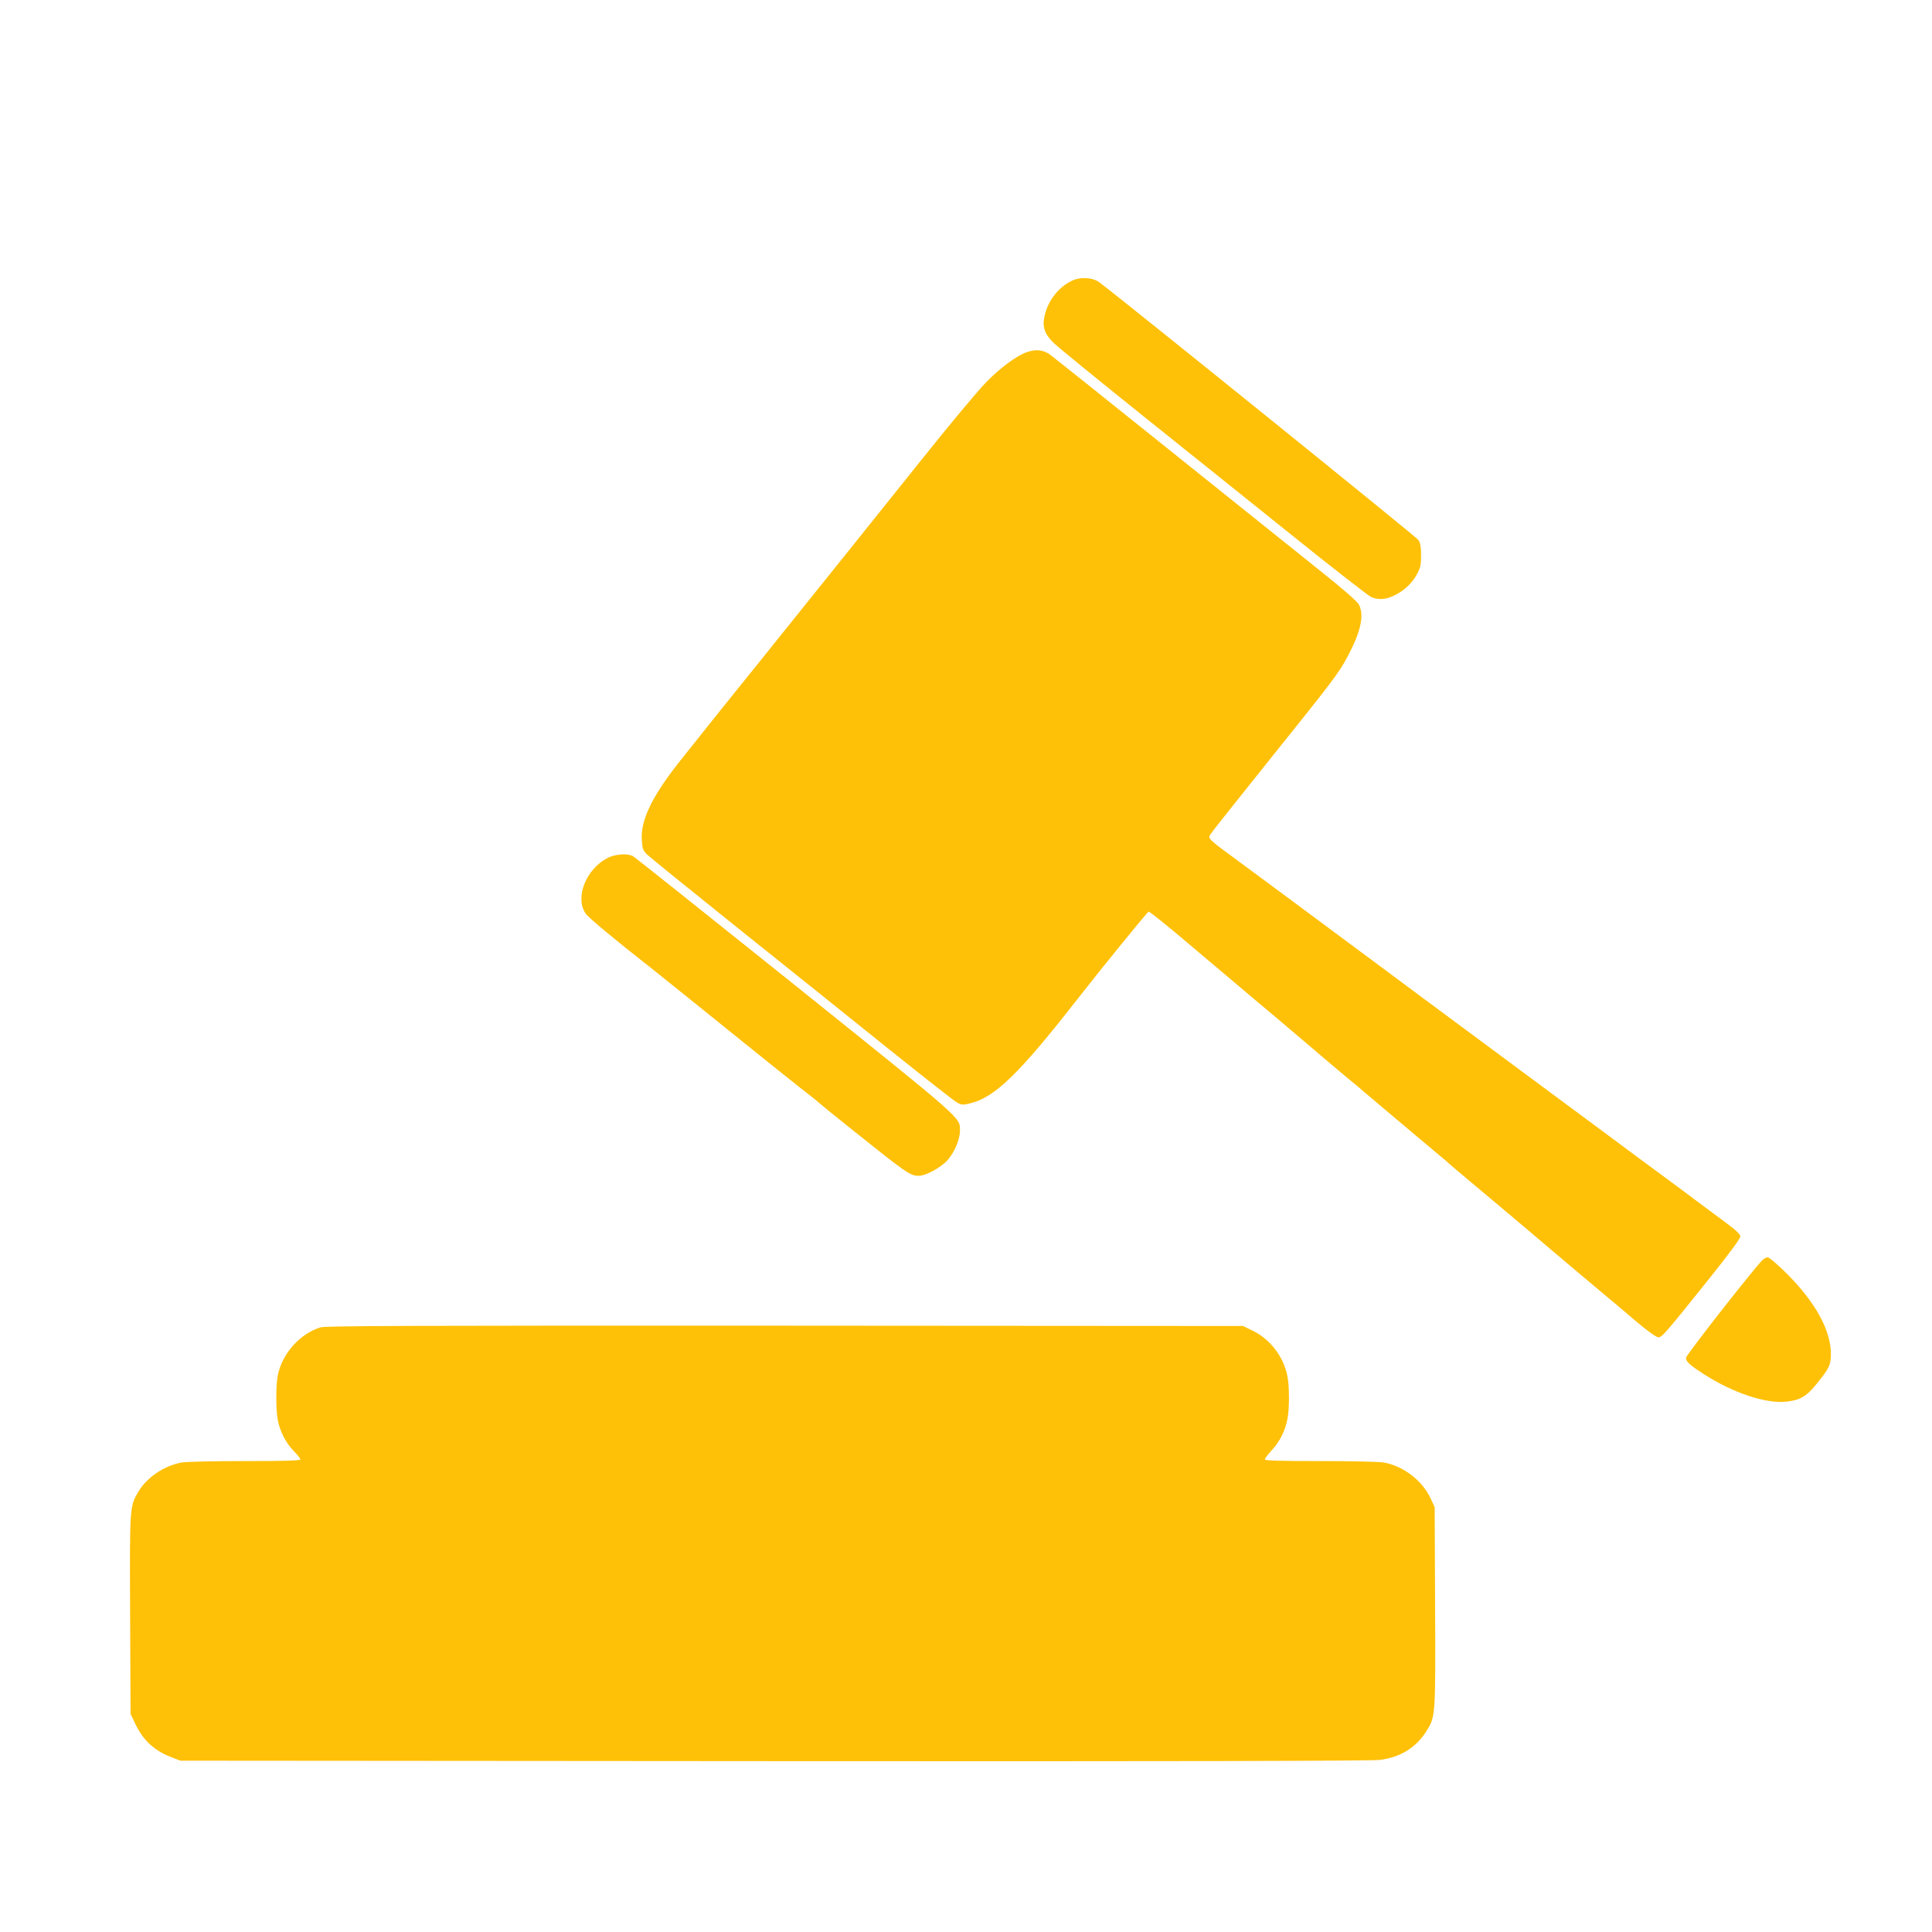 <?xml version="1.0" standalone="no"?>
<!DOCTYPE svg PUBLIC "-//W3C//DTD SVG 20010904//EN"
 "http://www.w3.org/TR/2001/REC-SVG-20010904/DTD/svg10.dtd">
<svg version="1.0" xmlns="http://www.w3.org/2000/svg"
 width="1280pt" height="1280pt" viewBox="0 0 1280 1280"
 preserveAspectRatio="xMidYMid meet">
<g transform="translate(0,1280) scale(0.1,-0.1)"
fill="#ffc107" stroke="none">
<path d="M7104 10941 c-91 -42 -161 -132 -184 -236 -16 -71 1 -120 64 -180 28
-27 288 -239 576 -470 289 -231 742 -595 1008 -808 266 -214 499 -395 517
-403 47 -19 92 -17 144 7 67 30 123 80 156 140 26 46 30 65 30 129 0 55 -5 83
-17 102 -14 21 -1980 1608 -2115 1708 -44 32 -124 37 -179 11z"/>
<path d="M6800 10466 c-68 -25 -176 -105 -266 -198 -51 -51 -247 -286 -436
-523 -349 -436 -505 -631 -1082 -1349 -177 -219 -341 -424 -366 -456 -25 -32
-80 -100 -122 -153 -202 -250 -285 -416 -276 -552 4 -59 7 -69 38 -99 19 -18
287 -235 595 -482 308 -246 753 -603 988 -792 236 -189 444 -353 464 -364 31
-19 40 -20 86 -9 165 38 324 191 707 681 162 208 473 590 480 590 9 0 129 -97
315 -255 123 -104 194 -164 391 -330 66 -55 130 -109 144 -121 14 -12 77 -65
140 -119 63 -53 142 -120 174 -148 33 -28 98 -83 145 -122 47 -39 100 -82 116
-97 31 -27 366 -309 484 -408 37 -30 80 -67 96 -82 29 -25 124 -105 295 -248
43 -36 131 -110 196 -165 109 -93 186 -158 384 -325 43 -36 112 -94 155 -130
43 -36 133 -111 199 -168 72 -61 130 -102 143 -102 24 0 47 26 342 395 121
151 201 259 201 272 0 16 -26 41 -102 97 -57 42 -139 103 -183 136 -44 34
-154 115 -245 182 -91 67 -244 180 -340 252 -96 71 -233 173 -305 226 -71 53
-209 155 -305 226 -178 132 -381 283 -638 473 -78 58 -203 151 -277 206 -74
55 -222 165 -330 245 -108 80 -256 190 -330 245 -74 55 -196 145 -271 200
-200 147 -202 149 -185 177 8 13 174 223 370 467 451 562 480 600 540 713 87
163 110 271 75 341 -10 21 -106 105 -267 233 -139 111 -587 470 -997 799 -410
329 -763 611 -784 626 -44 32 -95 37 -156 15z"/>
<path d="M4030 7118 c-147 -72 -224 -266 -149 -372 19 -27 208 -184 422 -351
47 -37 481 -386 557 -448 124 -101 473 -380 512 -409 20 -15 42 -34 50 -41 7
-7 103 -85 213 -173 375 -300 395 -314 453 -314 45 0 144 54 188 102 46 50 84
139 84 196 -1 91 40 55 -1091 963 -580 465 -1064 851 -1076 857 -35 19 -113
14 -163 -10z"/>
<path d="M11673 4448 c-84 -91 -503 -627 -503 -644 0 -25 24 -47 115 -106 196
-127 417 -200 553 -184 88 10 131 35 193 112 89 109 99 129 99 206 0 154 -104
343 -293 531 -59 59 -116 107 -126 107 -10 0 -27 -10 -38 -22z"/>
<path d="M2123 4006 c-136 -43 -251 -171 -282 -314 -14 -68 -14 -236 0 -304
16 -76 55 -151 106 -202 23 -24 43 -49 43 -55 0 -8 -107 -11 -369 -11 -205 0
-392 -4 -421 -10 -115 -22 -229 -100 -284 -194 -57 -98 -57 -94 -54 -812 l3
-659 31 -65 c52 -111 127 -179 242 -223 l57 -22 3930 -3 c2624 -2 3958 1 4015
8 134 16 240 80 308 187 63 100 63 91 60 824 l-3 664 -27 58 c-55 118 -179
213 -307 237 -30 6 -218 10 -422 10 -271 0 -369 3 -369 11 0 7 21 34 46 61 52
55 89 130 104 208 13 68 13 212 0 280 -25 130 -112 245 -229 303 l-66 32
-3035 2 c-2490 1 -3043 -1 -3077 -11z"/>
</g>
</svg>
